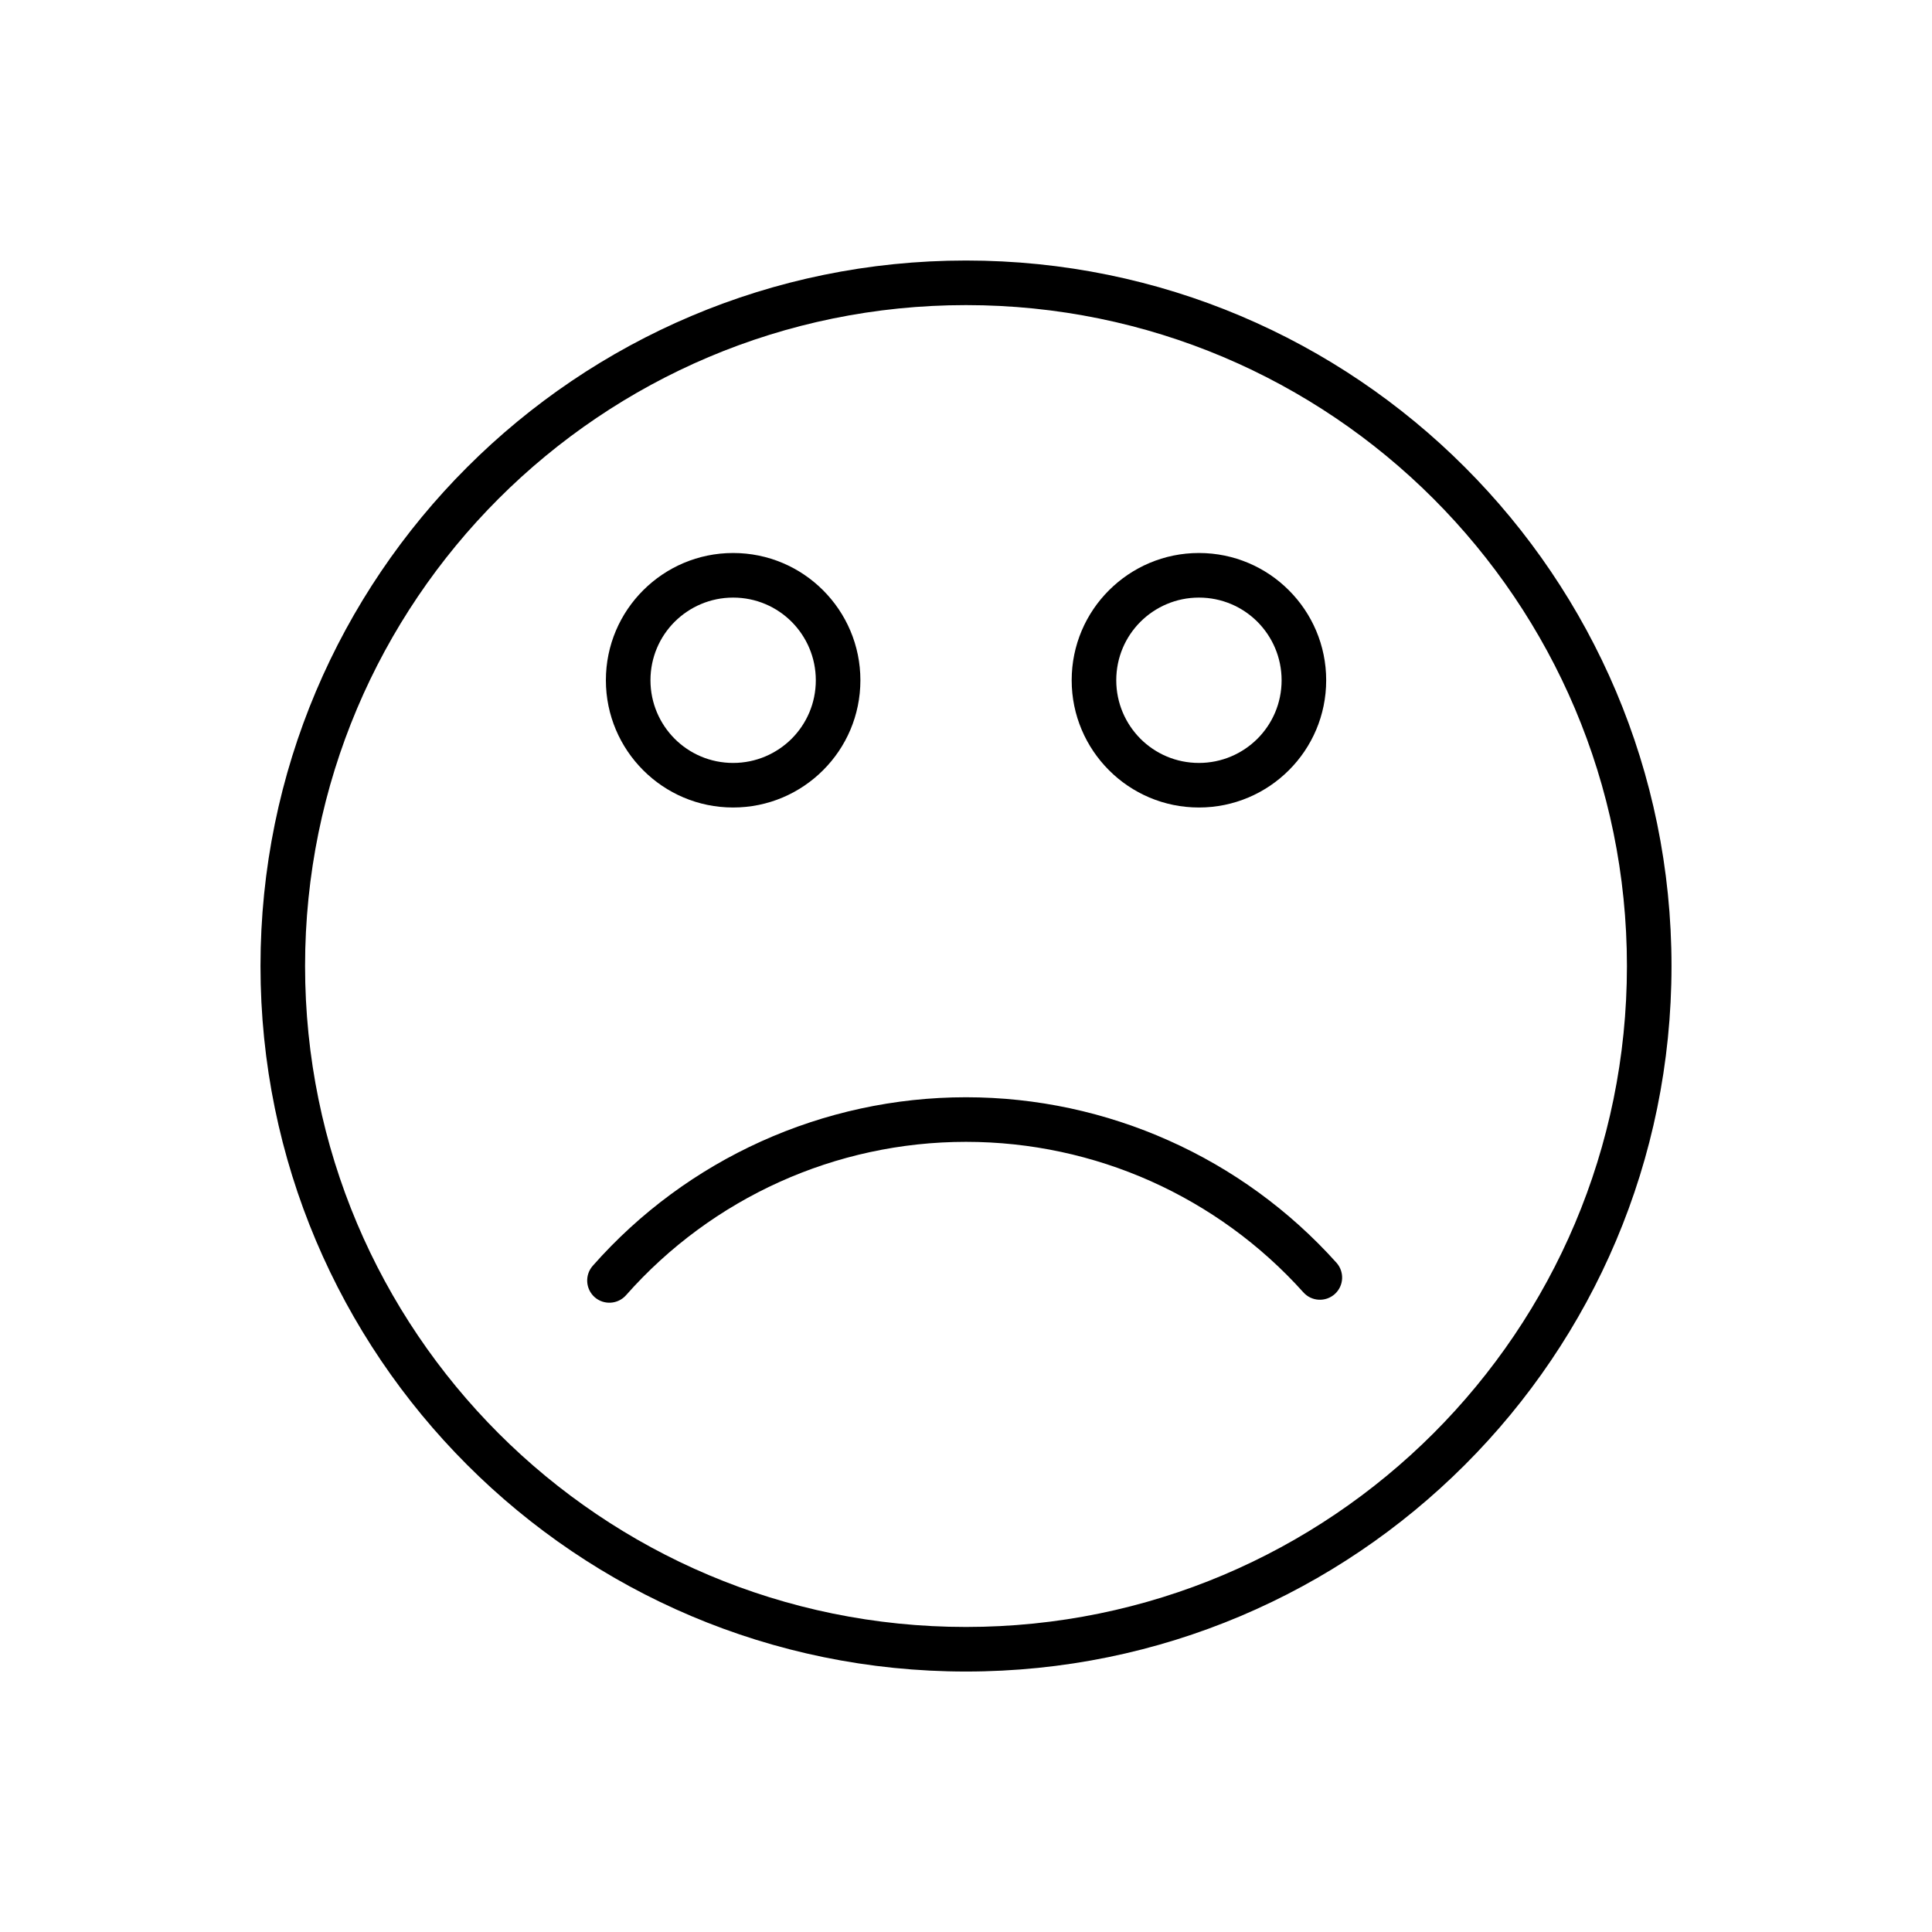 <?xml version="1.0" encoding="UTF-8"?>
<!-- Uploaded to: SVG Find, www.svgrepo.com, Generator: SVG Find Mixer Tools -->
<svg fill="#000000" width="800px" height="800px" version="1.1" viewBox="144 144 512 512" xmlns="http://www.w3.org/2000/svg">
 <g>
  <path d="m400 213.04c51.633 0 98.375 20.918 132.2 54.766 33.832 33.832 54.766 80.574 54.766 132.2 0 51.633-20.918 98.375-54.766 132.2-33.832 33.832-80.574 54.766-132.2 54.766-51.633 0-98.375-20.918-132.2-54.766-33.832-33.832-54.766-80.574-54.766-132.2 0-51.633 20.918-98.375 54.766-132.2 33.832-33.832 80.574-54.766 132.2-54.766zm123.86 63.109c-31.703-31.703-75.488-51.293-123.86-51.293-48.371 0-92.156 19.609-123.86 51.293-31.703 31.703-51.293 75.488-51.293 123.86 0 48.371 19.609 92.156 51.293 123.86 31.703 31.703 75.488 51.293 123.86 51.293 48.371 0 92.156-19.609 123.86-51.293 31.703-31.703 51.293-75.488 51.293-123.86 0-48.371-19.609-92.156-51.293-123.86z"/>
  <path d="m338.29 290.55c9.316 0 17.746 3.773 23.84 9.883 6.109 6.109 9.883 14.543 9.883 23.84 0 9.316-3.773 17.746-9.883 23.84-6.109 6.109-14.543 9.883-23.84 9.883-9.316 0-17.746-3.773-23.84-9.883-6.109-6.109-9.883-14.543-9.883-23.84 0-9.316 3.773-17.746 9.883-23.84 6.109-6.109 14.543-9.883 23.84-9.883zm15.5 18.227c-3.969-3.969-9.441-6.41-15.5-6.41-6.059 0-11.531 2.461-15.5 6.41-3.969 3.969-6.41 9.441-6.41 15.5s2.461 11.531 6.41 15.5c3.969 3.969 9.441 6.41 15.5 6.41 6.059 0 11.531-2.461 15.5-6.41 3.969-3.969 6.41-9.441 6.41-15.5s-2.461-11.531-6.41-15.5z"/>
  <path d="m461.73 290.55c9.316 0 17.746 3.773 23.84 9.883 6.109 6.109 9.883 14.543 9.883 23.84 0 9.316-3.773 17.746-9.883 23.84-6.109 6.109-14.543 9.883-23.84 9.883-9.316 0-17.746-3.773-23.84-9.883-6.109-6.109-9.883-14.543-9.883-23.84 0-9.316 3.773-17.746 9.883-23.84 6.109-6.109 14.543-9.883 23.84-9.883zm15.5 18.227c-3.969-3.969-9.441-6.41-15.5-6.41-6.059 0-11.531 2.461-15.5 6.41-3.969 3.969-6.41 9.441-6.41 15.5s2.461 11.531 6.41 15.5c3.969 3.969 9.441 6.41 15.5 6.41 6.059 0 11.531-2.461 15.5-6.41 3.969-3.969 6.41-9.441 6.41-15.5s-2.461-11.531-6.41-15.5z"/>
  <path d="m498.18 478.64c2.16 2.426 1.965 6.144-0.461 8.309-2.426 2.16-6.144 1.965-8.309-0.461-11.391-12.684-25.203-22.652-40.453-29.473-15.215-6.785-31.863-10.414-48.957-10.414-17.25 0-34.078 3.703-49.418 10.629-15.375 6.941-29.277 17.109-40.684 30.023-2.16 2.426-5.863 2.656-8.309 0.512-2.426-2.16-2.656-5.863-0.512-8.309 12.523-14.207 27.789-25.363 44.652-32.98 16.879-7.617 35.355-11.691 54.27-11.691 18.703 0 37 3.984 53.758 11.477 16.719 7.457 31.898 18.422 44.422 32.379z"/>
 </g>
</svg>